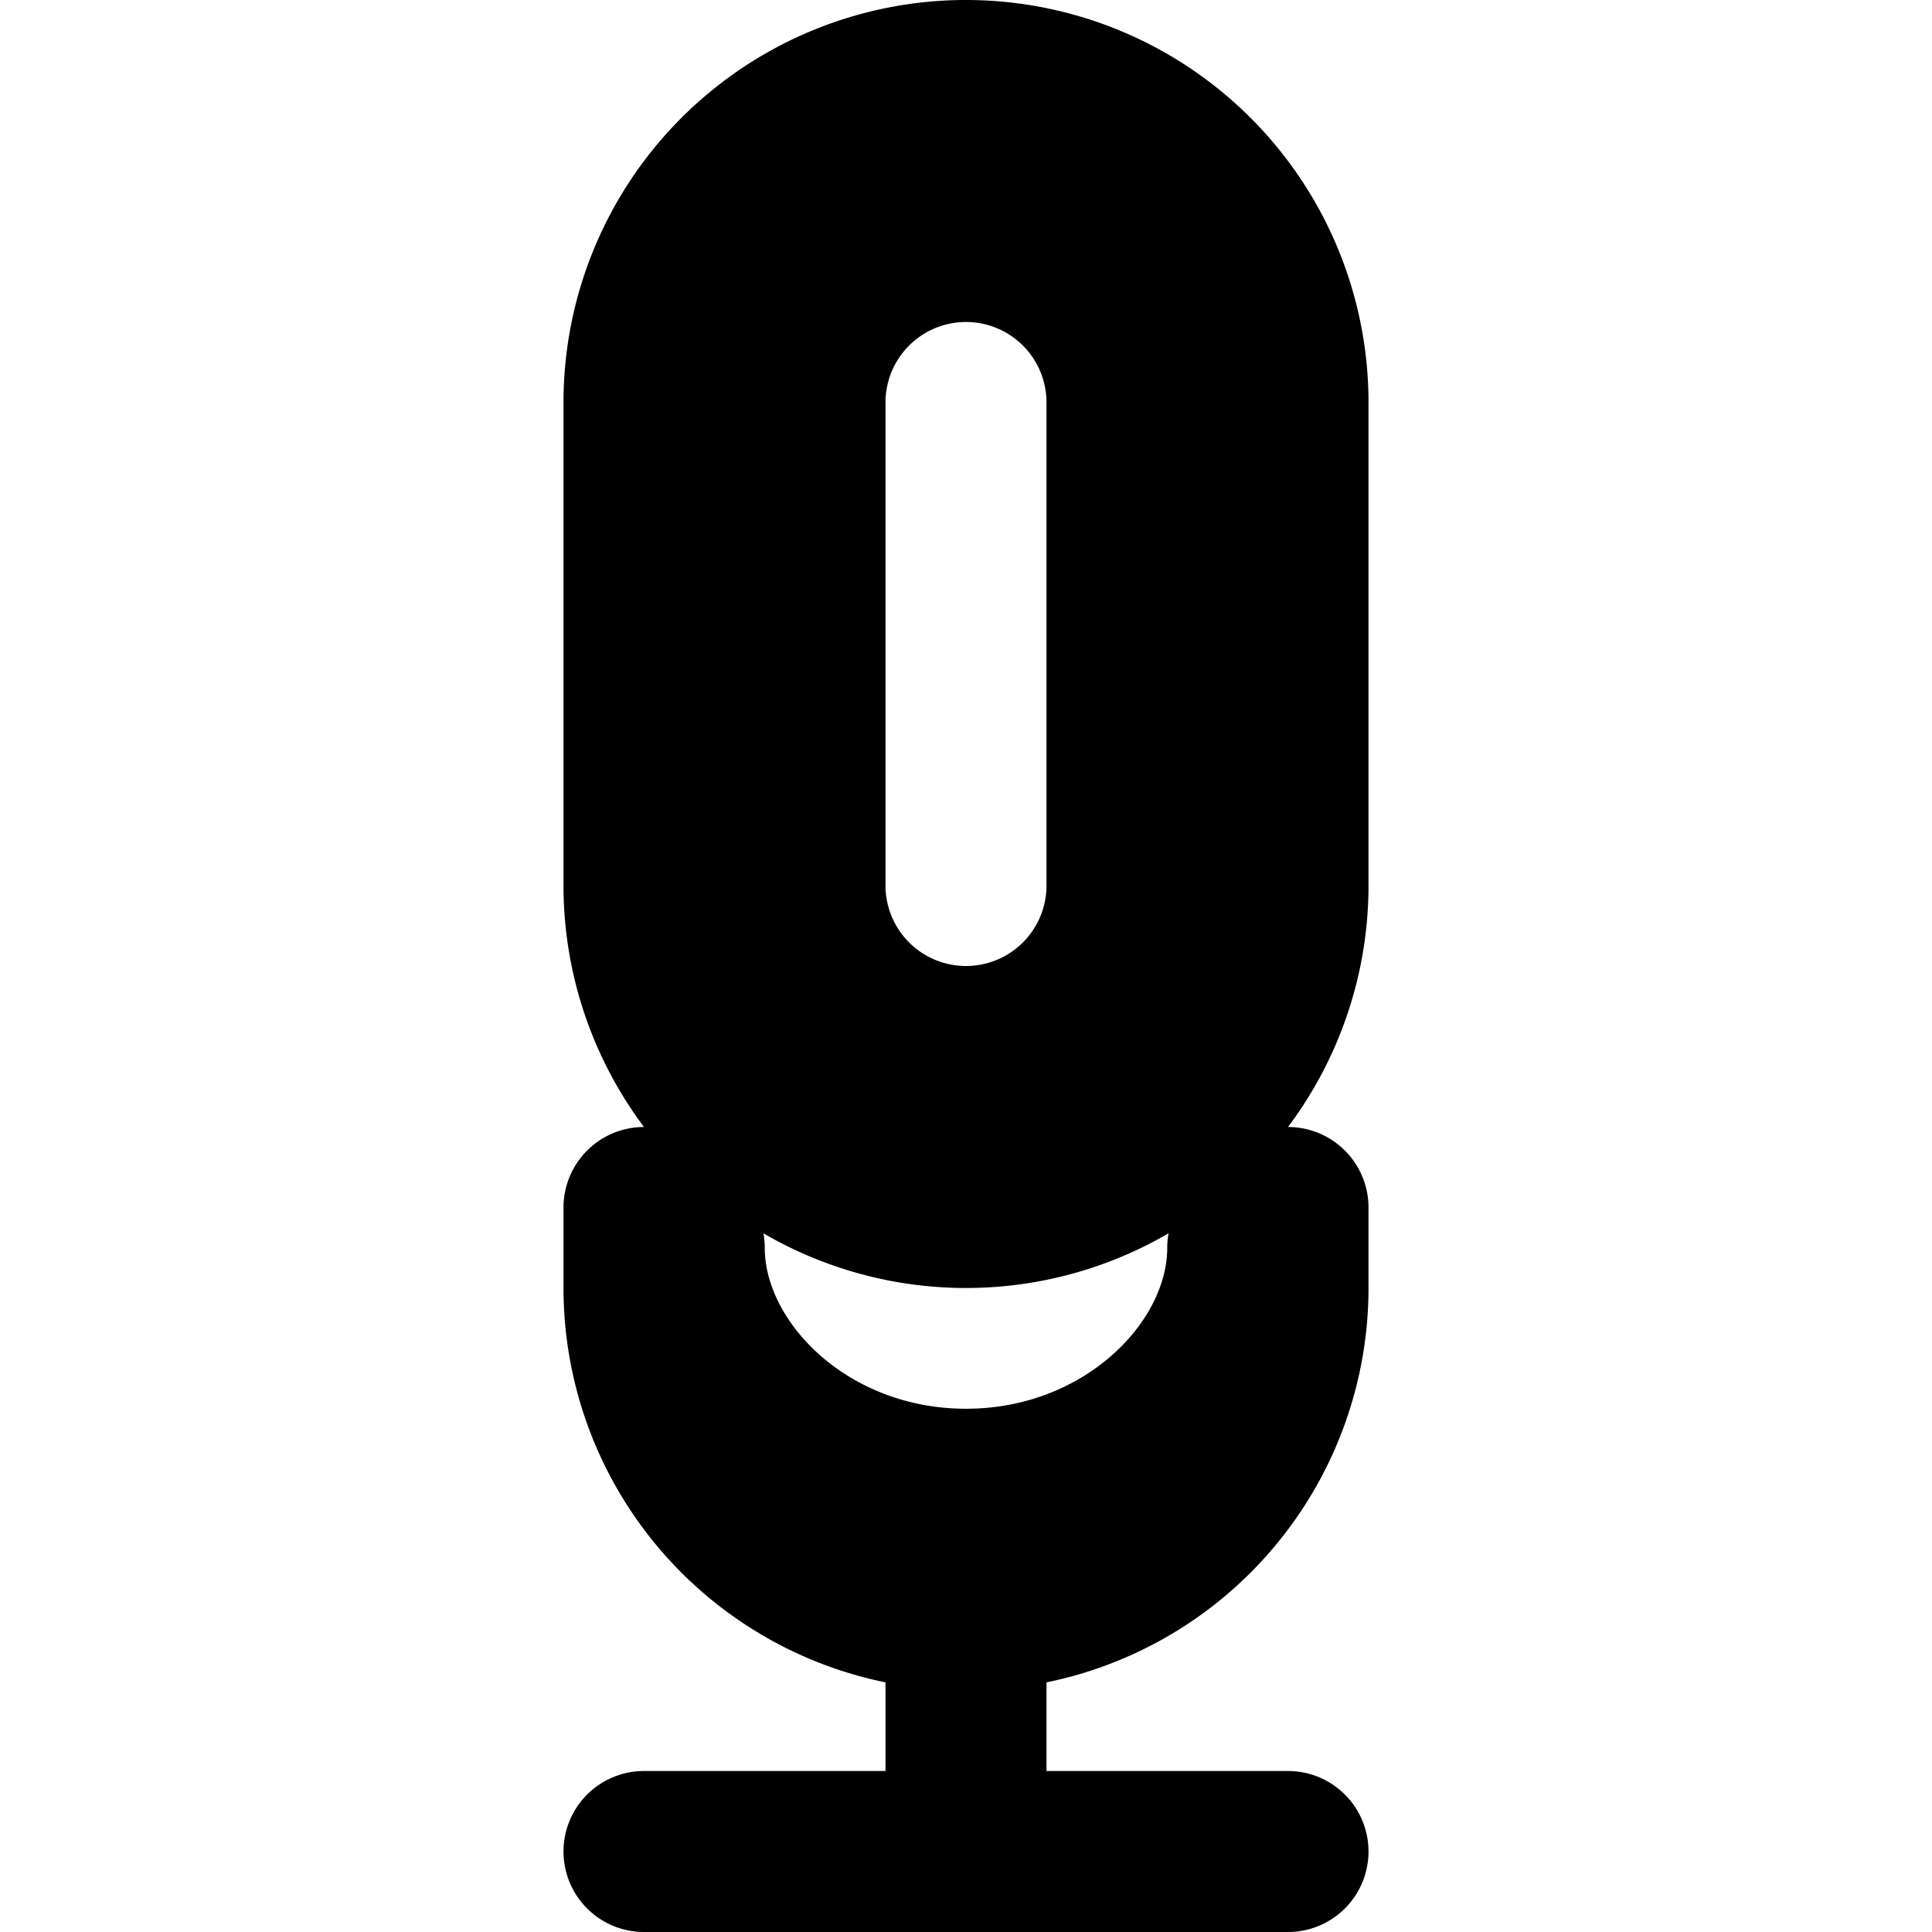 <svg xmlns="http://www.w3.org/2000/svg" viewBox="0 0 24 24" fill="none">
  <path d="M12 1a4 4 0 0 1 4 4v6a4 4 0 0 1-8 0V5a4 4 0 0 1 4-4zm0 2a2 2 0 0 0-2 2v6a2 2 0 1 0 4 0V5a2 2 0 0 0-2-2zm-3.5 12.5c0 1.5 1.5 3 3.5 3s3.5-1.5 3.5-3" stroke="currentColor" stroke-width="2" stroke-linecap="round"/>
  <path d="M8 15v1a4 4 0 0 0 8 0v-1M12 19v4m-4 0h8" stroke="currentColor" stroke-width="2" stroke-linecap="round"/>
</svg>


